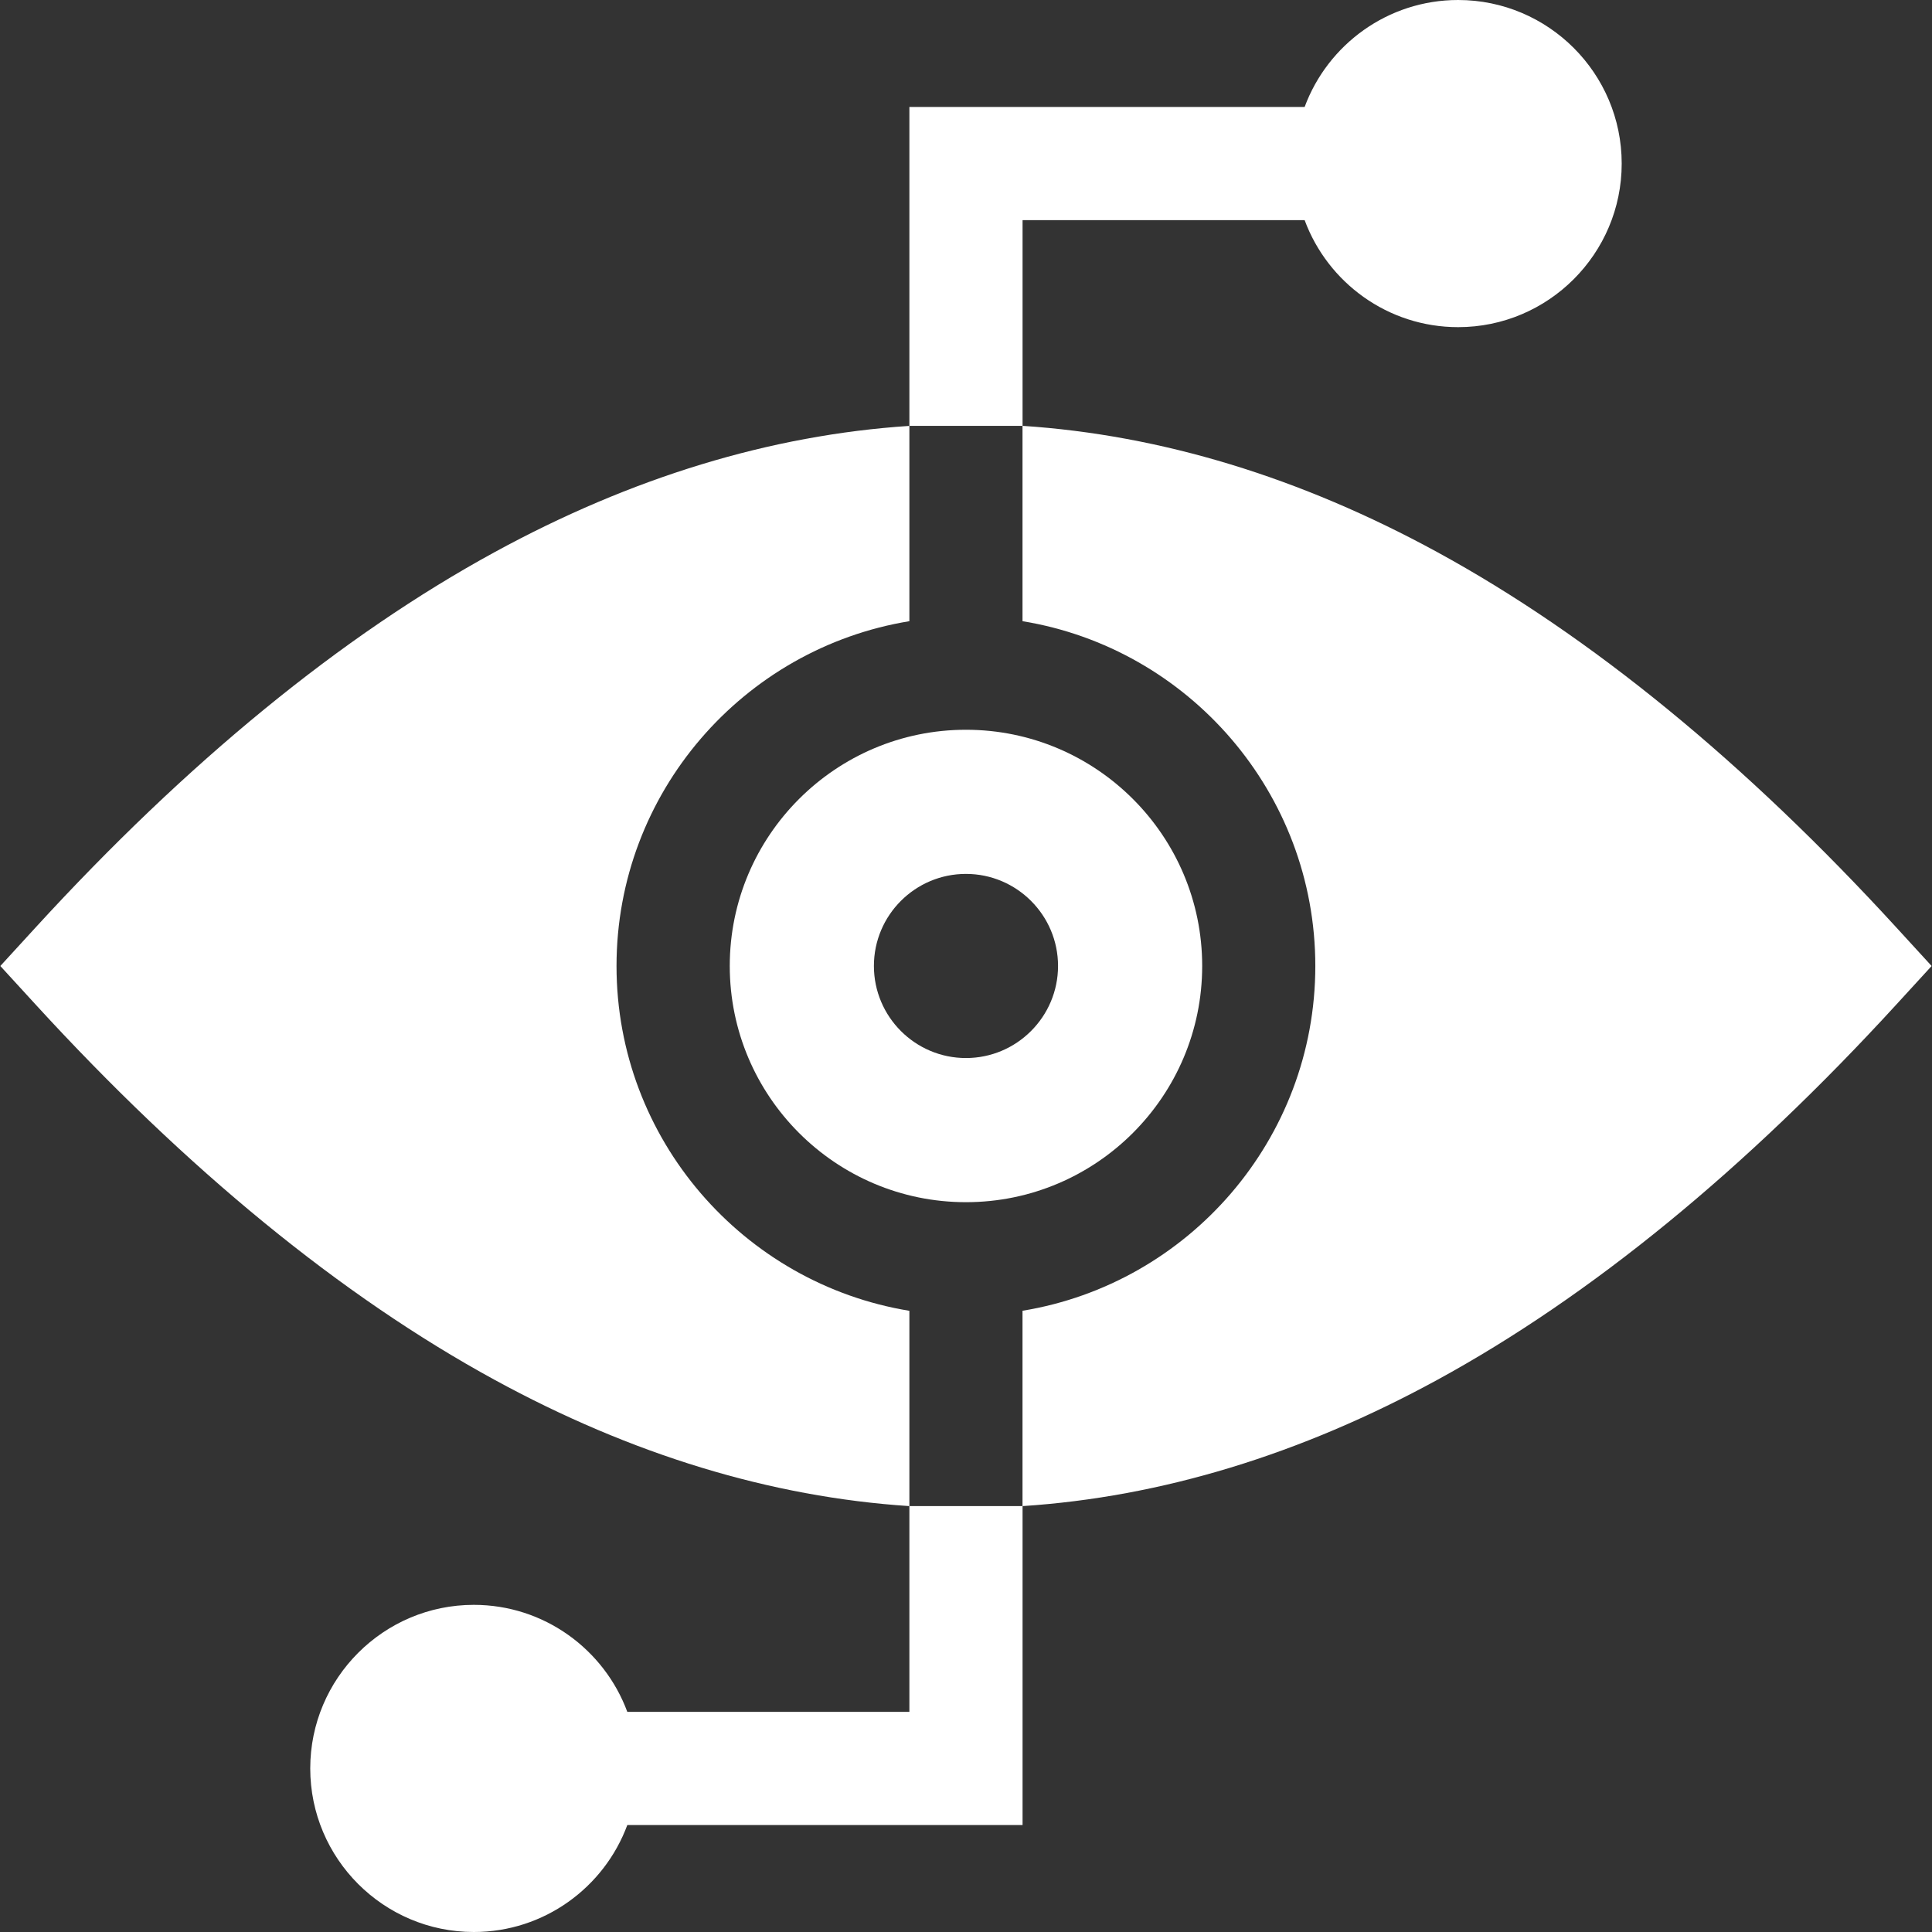<?xml version="1.0" encoding="UTF-8"?> <svg xmlns="http://www.w3.org/2000/svg" width="36" height="36" viewBox="0 0 36 36" fill="none"><rect x="0" y="0" width="36" height="36" fill="#333333" stroke="none"/><g clip-path="url(#clip0_612_2207)"><path d="M13.598 17.999C13.598 20.427 15.572 22.401 17.999 22.401C20.427 22.401 22.401 20.427 22.401 17.999C22.401 15.572 20.427 13.598 17.999 13.598C15.572 13.598 13.598 15.572 13.598 17.999ZM19.715 17.999C19.715 18.945 18.945 19.715 17.999 19.715C17.053 19.715 16.284 18.945 16.284 17.999C16.284 17.053 17.053 16.284 17.999 16.284C18.945 16.284 19.715 17.053 19.715 17.999Z" fill="white"></path><path d="M11.488 18C11.488 14.769 13.854 12.081 16.945 11.575V7.936C14.364 8.105 11.768 8.895 9.212 10.291C6.362 11.847 3.484 14.201 0.658 17.288L0.006 18L0.658 18.712C3.484 21.799 6.362 24.153 9.212 25.709C11.768 27.105 14.364 27.895 16.945 28.064V24.425C13.854 23.919 11.488 21.231 11.488 18Z" fill="white"></path><path d="M35.341 17.288C32.515 14.201 29.637 11.847 26.787 10.291C24.231 8.895 21.635 8.105 19.054 7.935V4.102H24.31C24.74 5.265 25.86 6.096 27.17 6.096C28.851 6.096 30.218 4.728 30.218 3.048C30.218 1.367 28.851 0 27.17 0C25.86 0 24.74 0.831 24.31 1.993H16.945V7.935H16.945H19.053V11.575C22.143 12.08 24.509 14.769 24.509 18C24.509 21.231 22.143 23.919 19.053 24.424V28.064H16.945H16.945V31.898H11.689C11.259 30.735 10.139 29.904 8.829 29.904C7.148 29.904 5.781 31.271 5.781 32.952C5.781 34.633 7.148 36 8.829 36C10.139 36 11.259 35.169 11.689 34.007H19.054V28.064C21.635 27.895 24.231 27.105 26.787 25.709C29.637 24.153 32.515 21.799 35.341 18.712L35.993 18L35.341 17.288Z" fill="white"></path></g><defs><clipPath id="clip0_612_2207"><rect width="36" height="36" fill="white"></rect></clipPath></defs></svg> 